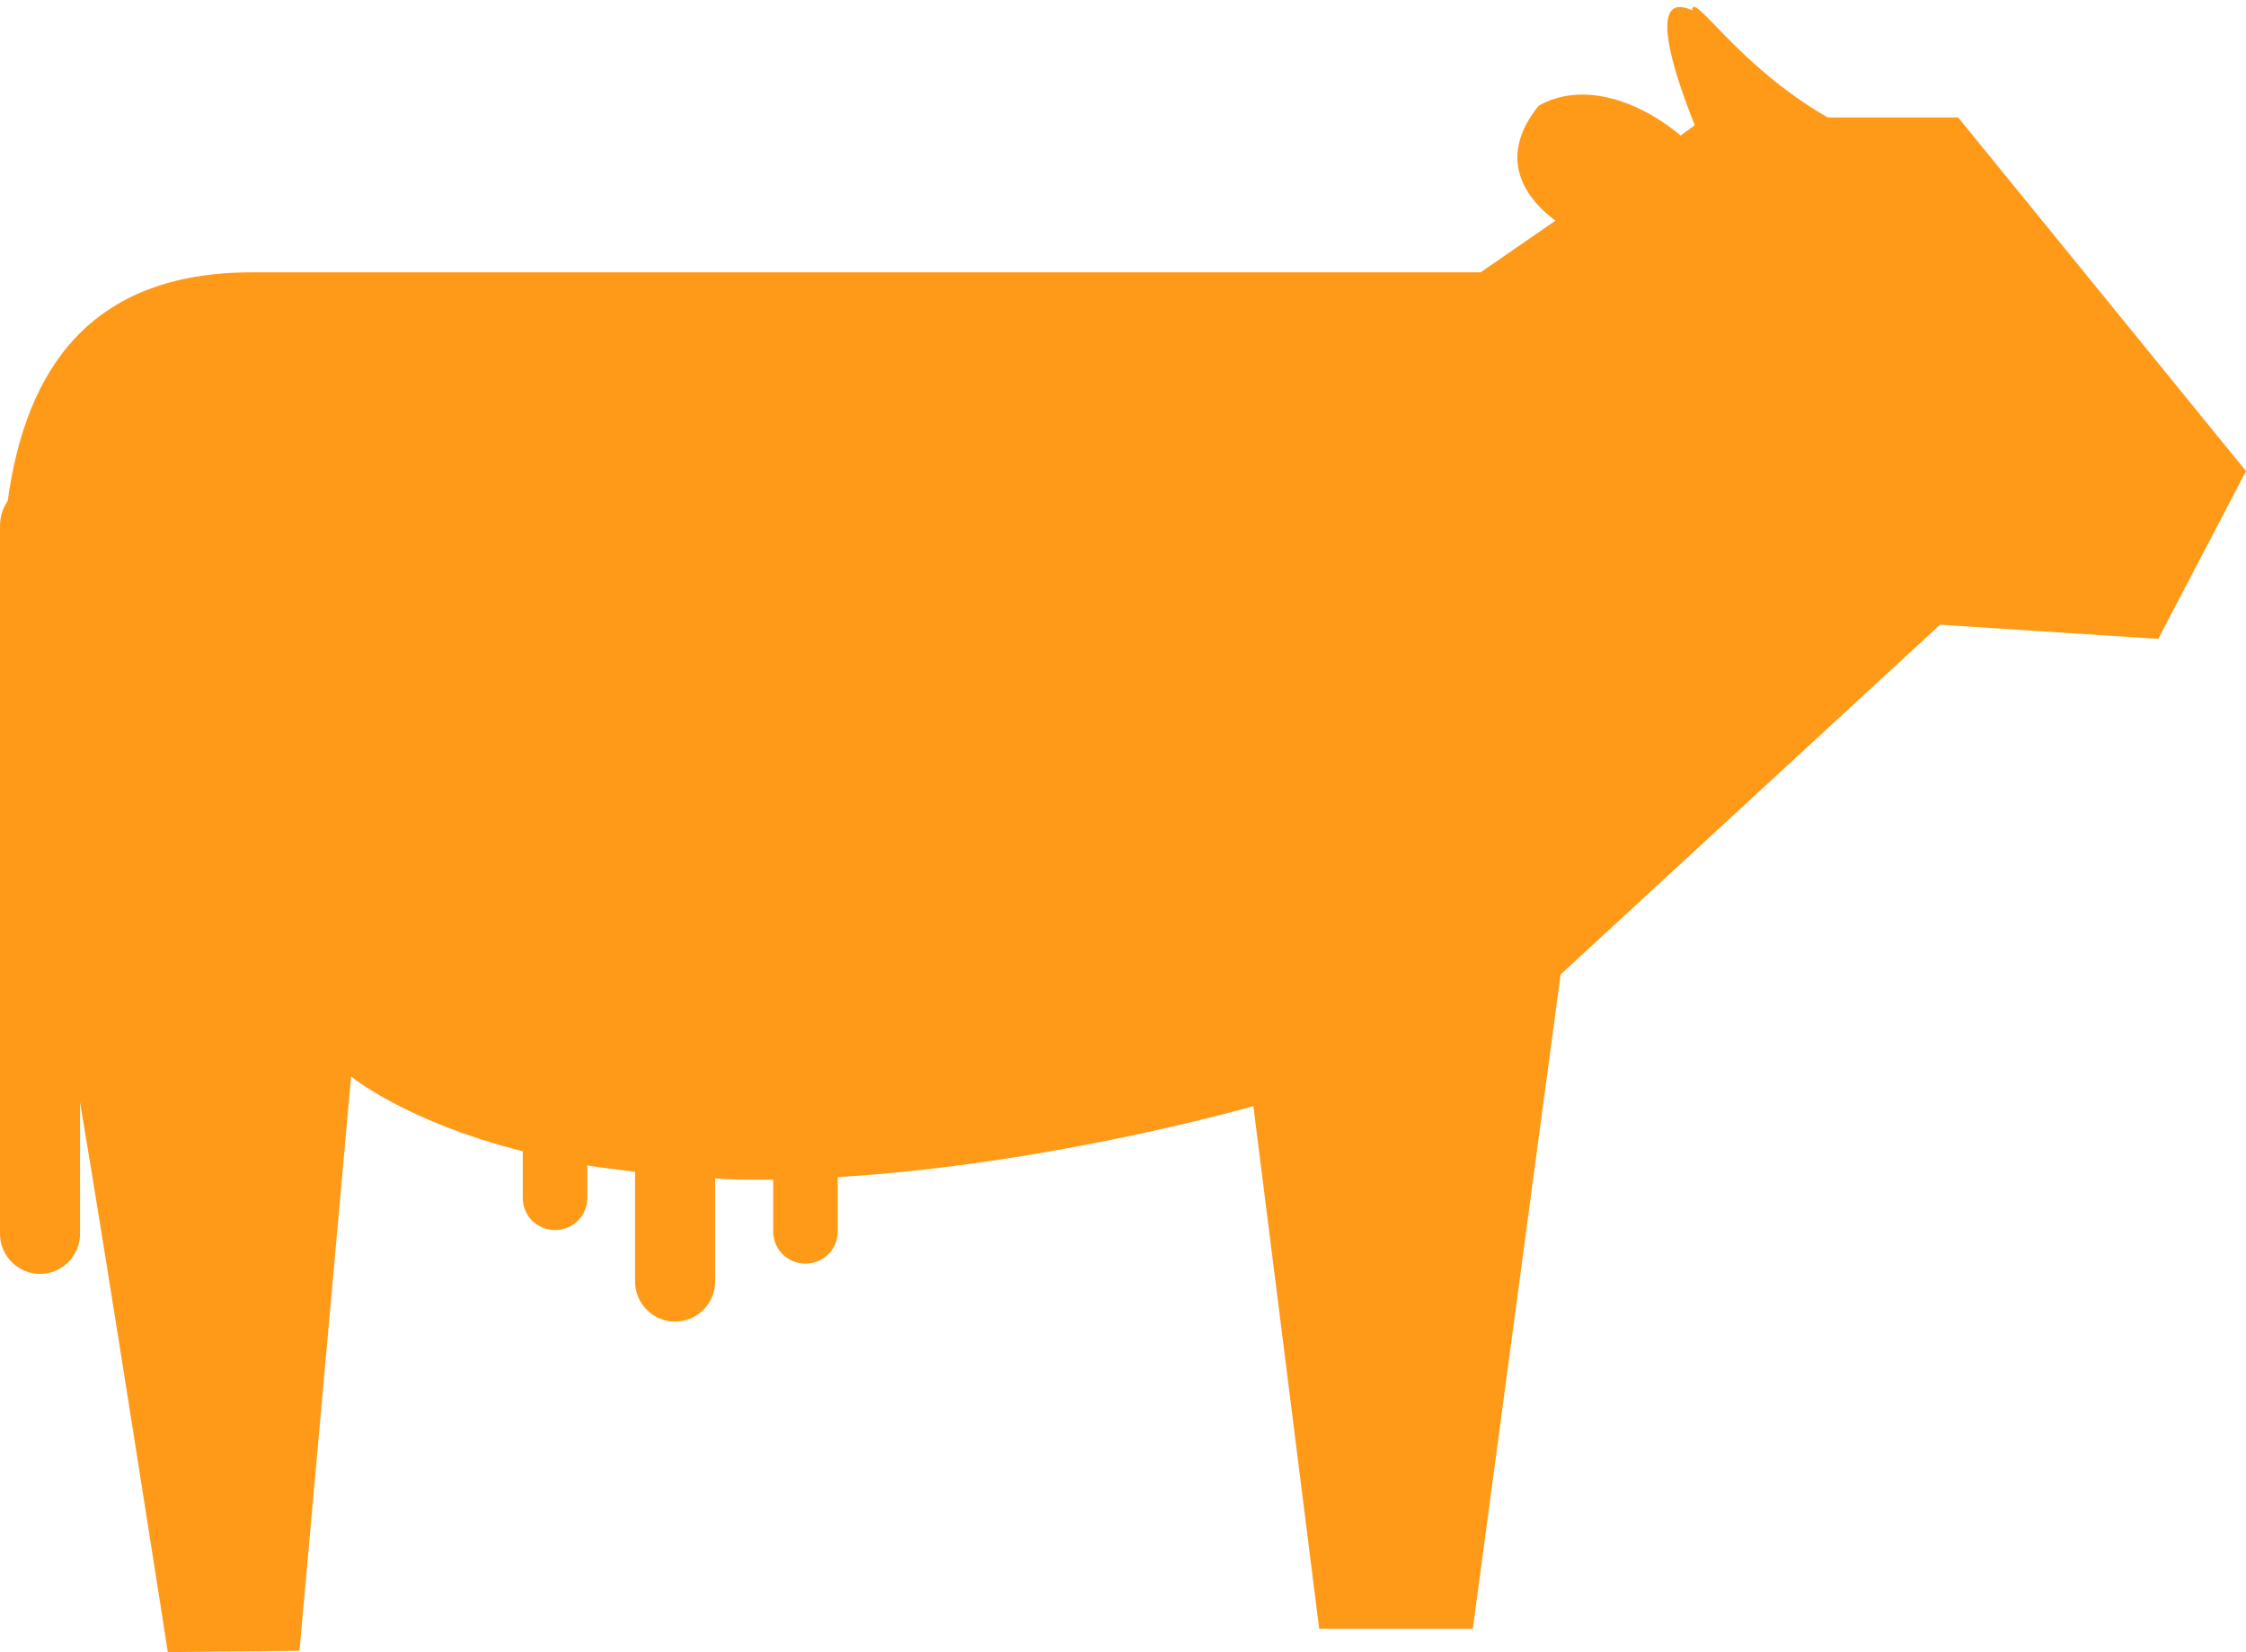 <?xml version="1.0" encoding="utf-8"?>
<!-- Generator: Adobe Illustrator 19.2.1, SVG Export Plug-In . SVG Version: 6.00 Build 0)  -->
<svg version="1.1" id="レイヤー_1" xmlns="http://www.w3.org/2000/svg" xmlns:xlink="http://www.w3.org/1999/xlink" x="0px"
	 y="0px" width="174px" height="128px" viewBox="0 0 174 128" style="enable-background:new 0 0 174 128;" xml:space="preserve">
<style type="text/css">
	.st0{fill:#FF9918;}
</style>
<path class="st0" d="M0.6,38.8C2,28.6,7,21.1,19.5,21.1h95.2l5.8-4c-2.8-2.1-4.3-5.2-1.3-8.9c3.1-1.8,7.4-0.7,11,2.3l1.1-0.8
	c-1.7-4.2-3.7-10.5-0.2-8.9c0-1.6,3.5,4.3,10.5,8.3h10.1L174,36.5l-6.8,13l-16.9-1.1l-29.4,27.1l-6.8,50.7h-11.9l-5.1-40.5
	c0,0-15.6,4.5-32.2,5.5v4.2c0,1.4-1.1,2.5-2.5,2.5s-2.5-1.1-2.5-2.5v-4c-0.4,0-0.8,0-1.1,0c-1.2,0-2.3,0-3.4-0.1v8
	c0,1.7-1.4,3.1-3.1,3.1c-1.7,0-3.1-1.4-3.1-3.1v-8.5c-1.3-0.2-2.5-0.3-3.7-0.5v2.5c0,1.4-1.1,2.5-2.5,2.5c-1.4,0-2.5-1.1-2.5-2.5
	v-3.6c-9.1-2.3-13.3-5.8-13.3-5.8l-4,44.5L13,128c0,0-4.7-30.2-6.8-42.6v10.2c0,1.7-1.4,3.1-3.1,3.1c-1.7,0-3.1-1.4-3.1-3.1l0-54.8
	C0,40,0.2,39.4,0.6,38.8z"/>
</svg>
